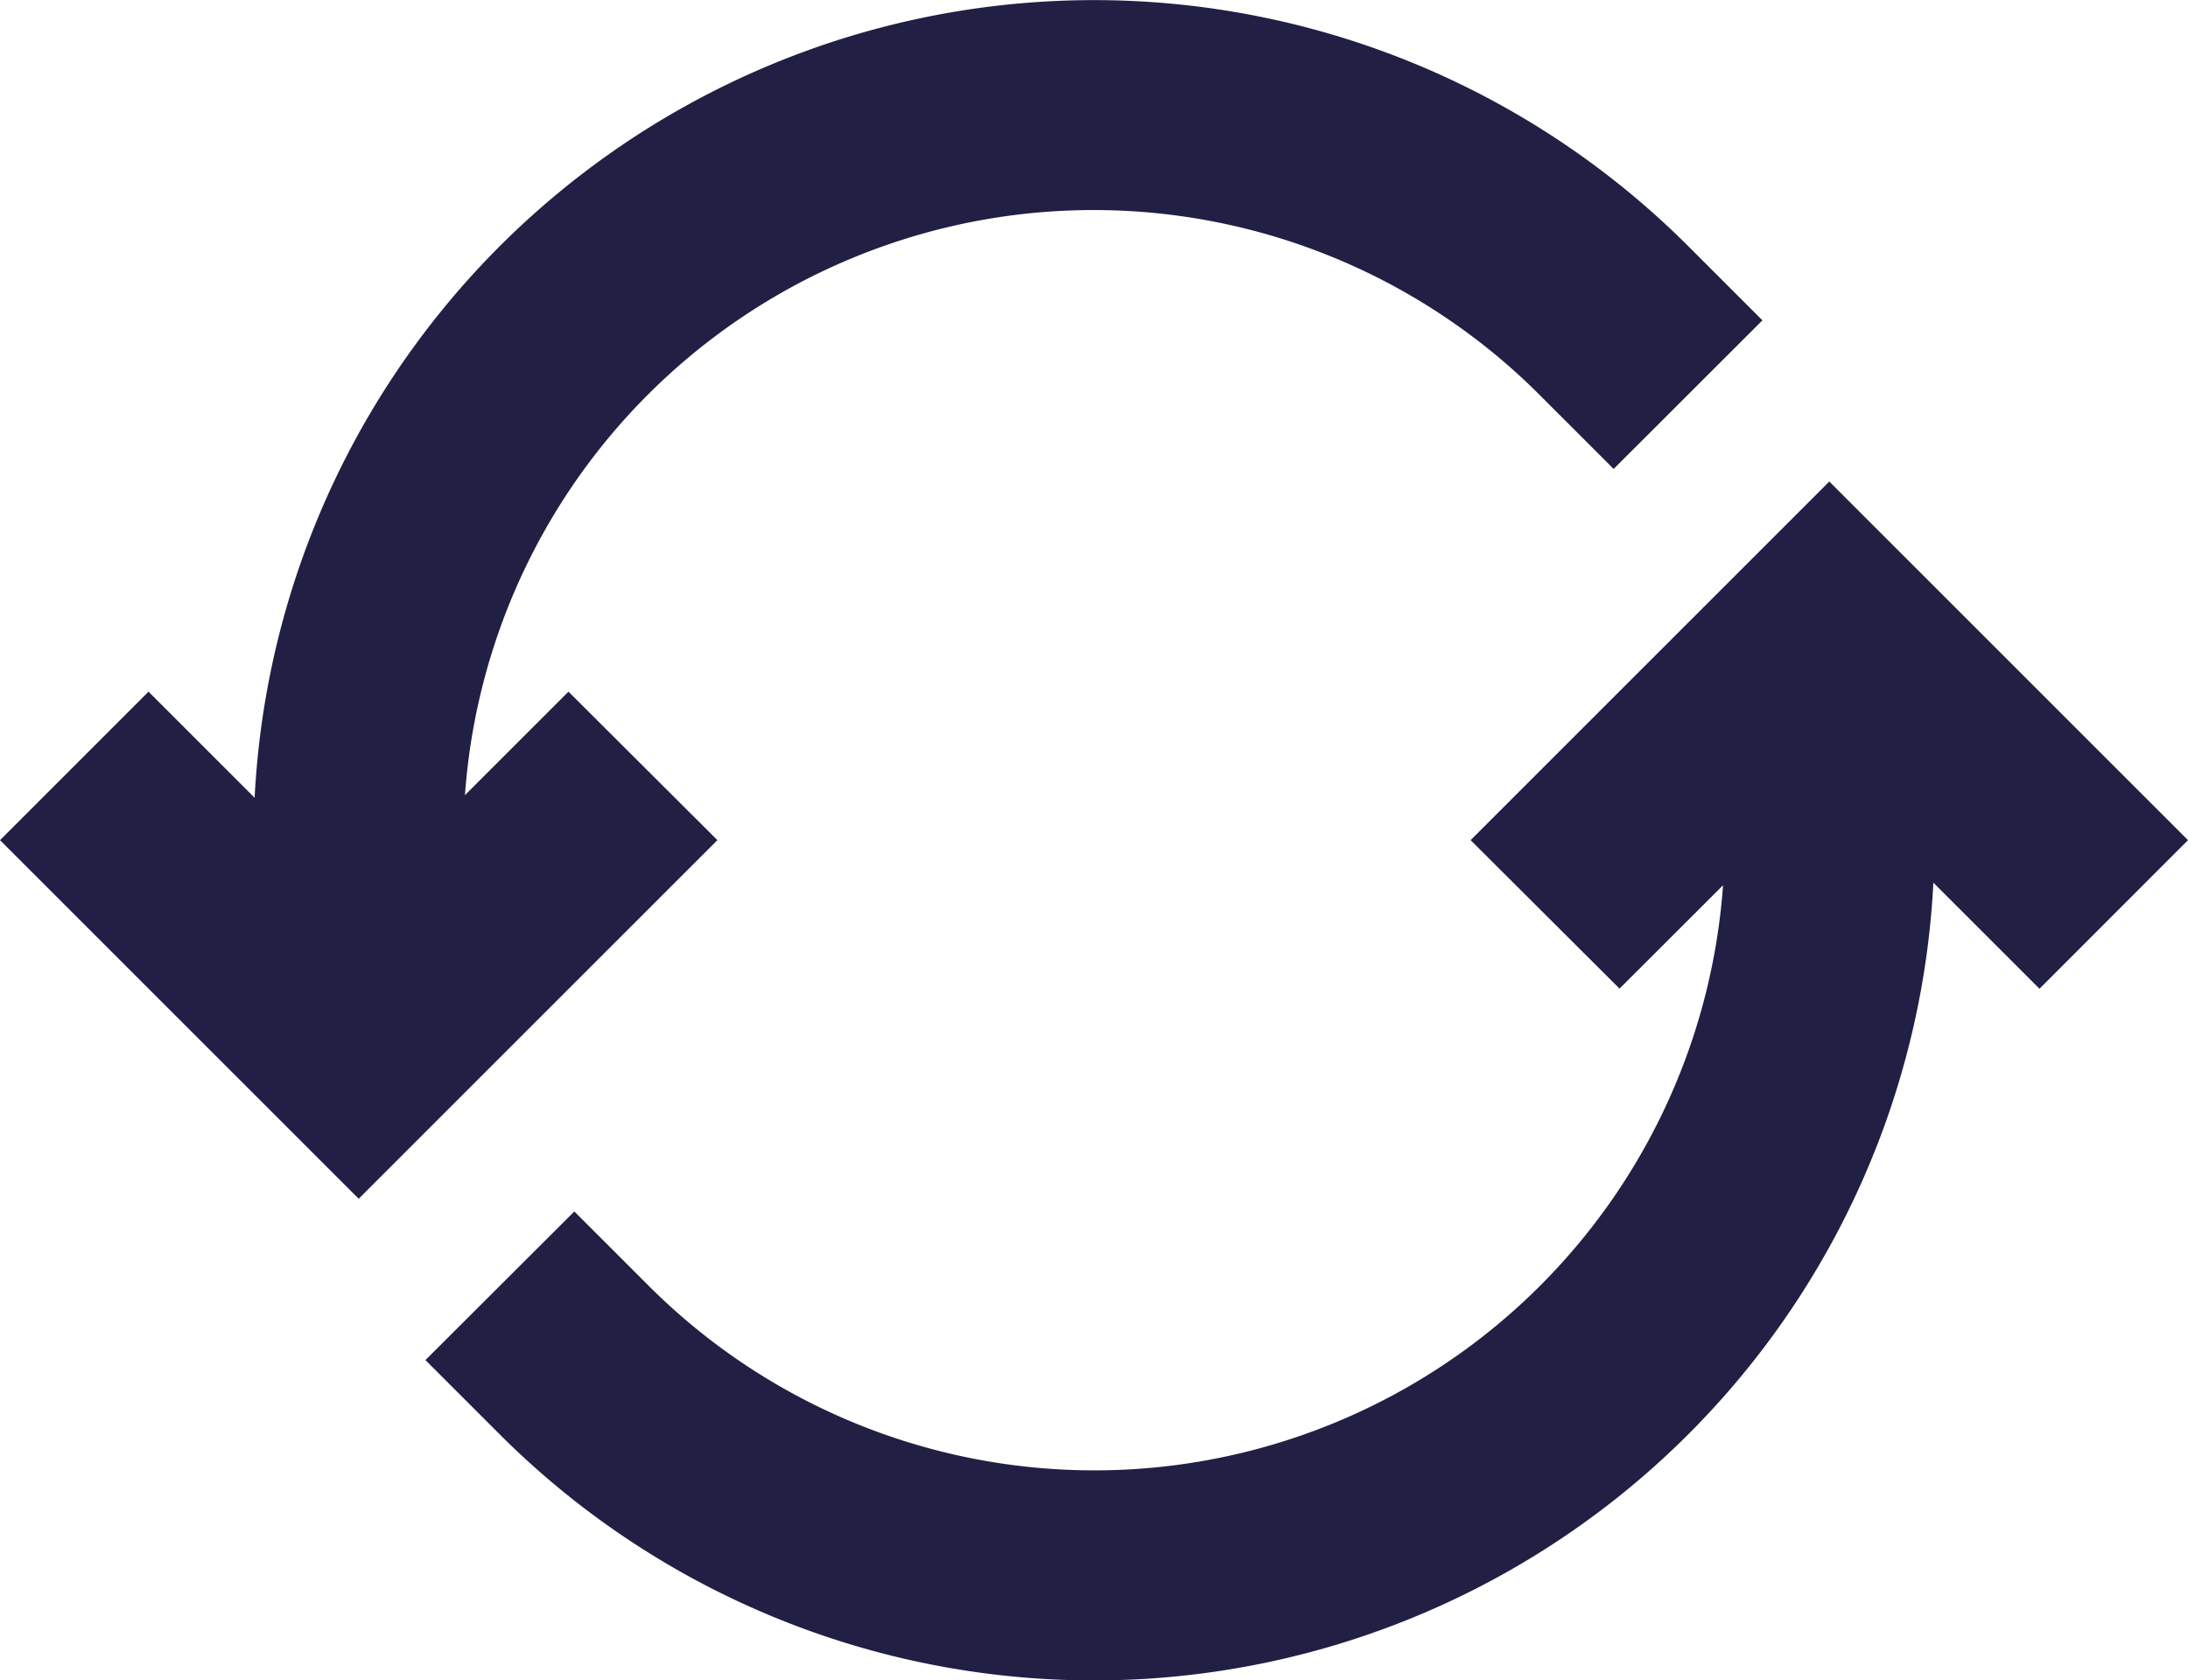<svg xmlns="http://www.w3.org/2000/svg" width="16" height="12.291" viewBox="0 0 16 12.291"><path d="M3.654,10.491l-.543-.543L4.2,8.861l.543.543A4.609,4.609,0,0,0,12.6,6.475l-.757.756L10.754,6.145l2.623-2.623L16,6.145,14.914,7.232l-.776-.776A6.146,6.146,0,0,1,3.654,10.491ZM0,6.145,1.086,5.059l.776.776A6.146,6.146,0,0,1,12.345,1.8l.543.543L11.8,3.43l-.543-.543A4.609,4.609,0,0,0,3.4,5.816l.757-.757L5.246,6.145,2.623,8.768Z" fill="#221f44"><animateTransform attributeName="transform" attributeType="XML" type="rotate" from="0 8 6" to="-360 8 6" dur="1s" repeatCount="indefinite" /></path></svg>